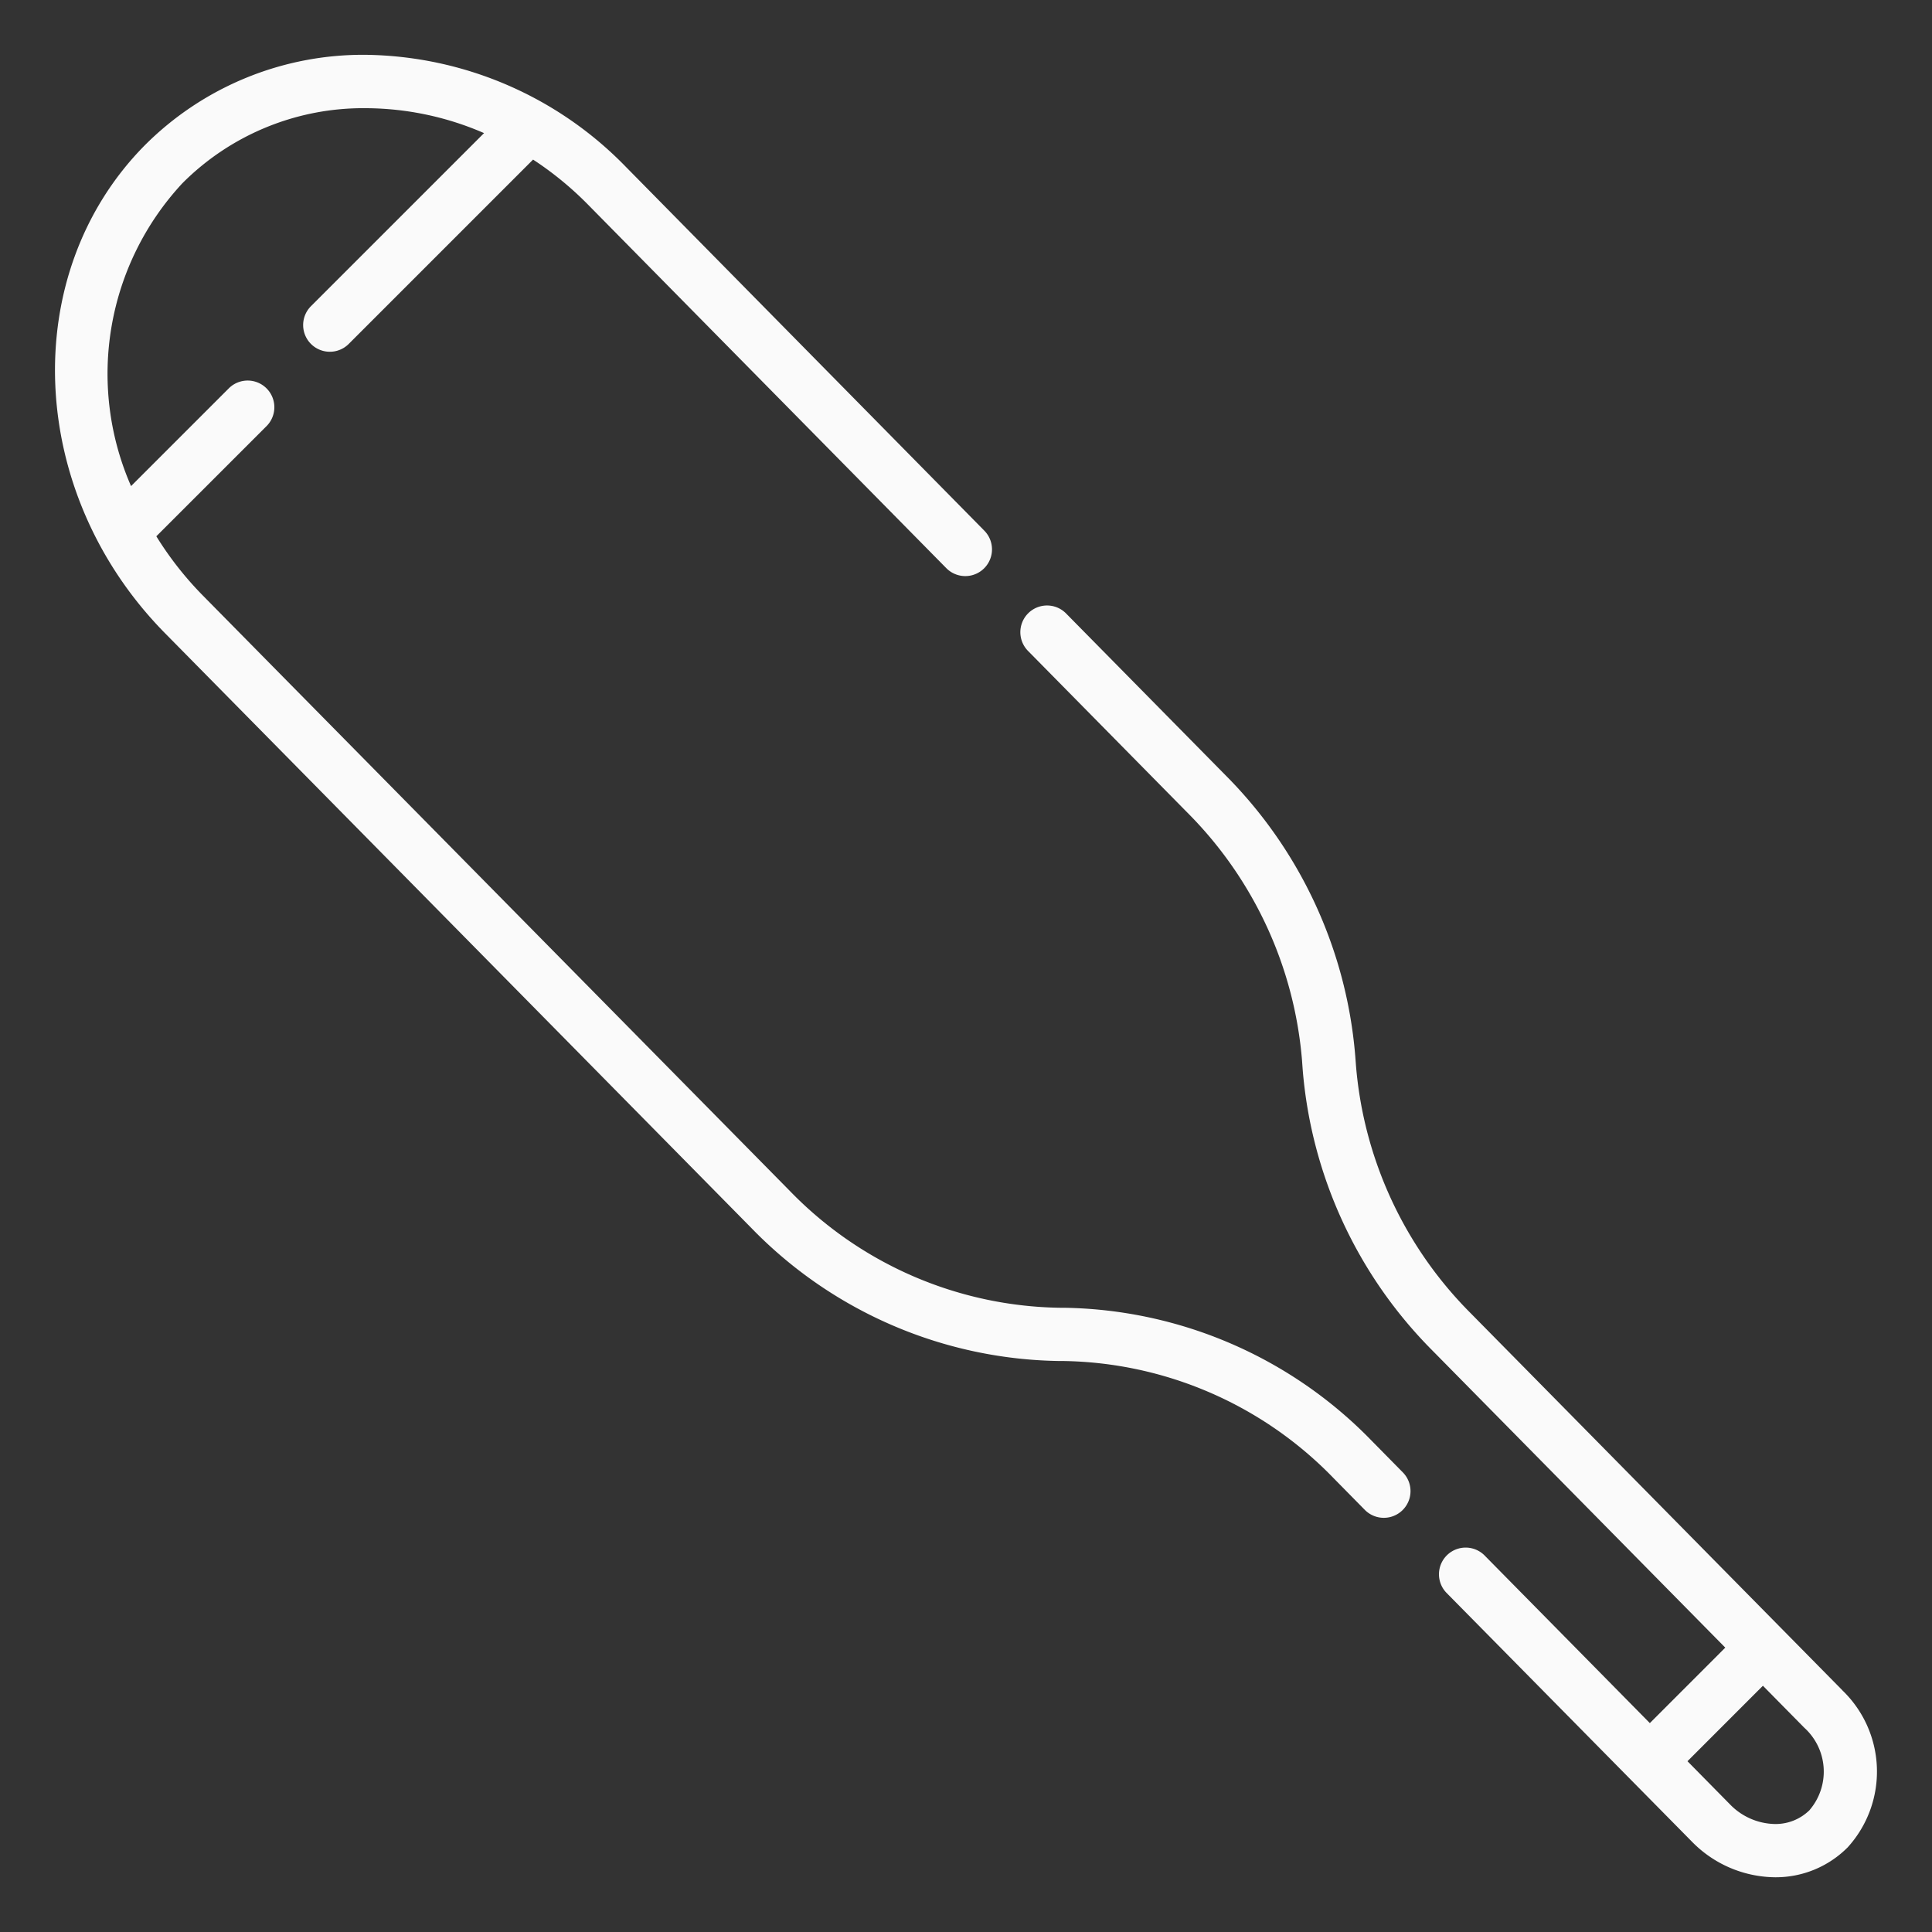 <svg xmlns="http://www.w3.org/2000/svg" xmlns:xlink="http://www.w3.org/1999/xlink" width="48" height="48" viewBox="0 0 48 48">
  <rect x="0" y="0" width="48" height="48" fill="#333333" stroke="none"/>
  <defs>
    <clipPath id="clip-path">
      <rect id="Rechteck_927" data-name="Rechteck 927" width="48" height="48" transform="translate(-1.813 -1.813)" fill="#fafafa"/>
    </clipPath>
  </defs>
  <g id="Gruppe_664" data-name="Gruppe 664" transform="translate(1.813 1.813)">
    <g id="Gruppe_663" data-name="Gruppe 663" clip-path="url(#clip-path)">
      <path id="Pfad_783" data-name="Pfad 783" d="M223.866,142.974l-9.234-9.367a9.851,9.851,0,0,1-2.846-6.148l-.018-.235a11.178,11.178,0,0,0-3.224-6.98l-3.961-4.019a.663.663,0,0,0-.945.931l3.961,4.019a9.853,9.853,0,0,1,2.846,6.149l.017.235a11.181,11.181,0,0,0,3.224,6.98l7.275,7.38-1.874,1.875-4.111-4.17a.663.663,0,0,0-.944.931l6.1,6.184a2.927,2.927,0,0,0,2.062.885,2.518,2.518,0,0,0,1.811-.746,2.8,2.8,0,0,0-.137-3.9m-.807,2.972a1.2,1.2,0,0,1-.867.351,1.592,1.592,0,0,1-1.118-.49l-1.054-1.07,1.874-1.875,1.027,1.042a1.47,1.47,0,0,1,.137,2.041" transform="translate(-179.91 -102.797)" fill="#fafafa"/>
      <path id="Pfad_784" data-name="Pfad 784" d="M32.744,34.429a10.874,10.874,0,0,0-7.659-3.3H25a9.54,9.54,0,0,1-6.714-2.909L3.714,13.439a8.364,8.364,0,0,1-1.161-1.477L5.291,9.225a.663.663,0,1,0-.938-.938L1.925,10.715A6.955,6.955,0,0,1,3.2,3.191,6.344,6.344,0,0,1,7.764,1.326a7.423,7.423,0,0,1,2.931.619l-4.3,4.3a.663.663,0,1,0,.938.938l4.58-4.58a8.251,8.251,0,0,1,1.359,1.113l8.907,9.037a.663.663,0,1,0,.945-.931L14.218,2.783A9.166,9.166,0,0,0,7.764,0,7.66,7.66,0,0,0,2.254,2.26c-3.149,3.2-2.918,8.627.515,12.11L17.336,29.147A10.872,10.872,0,0,0,25,32.452h.09A9.54,9.54,0,0,1,31.8,35.361l.777.789a.663.663,0,0,0,.945-.931Z" transform="translate(-0.482 -0.451)" fill="#fafafa"/>
    </g>
  </g>
</svg>
